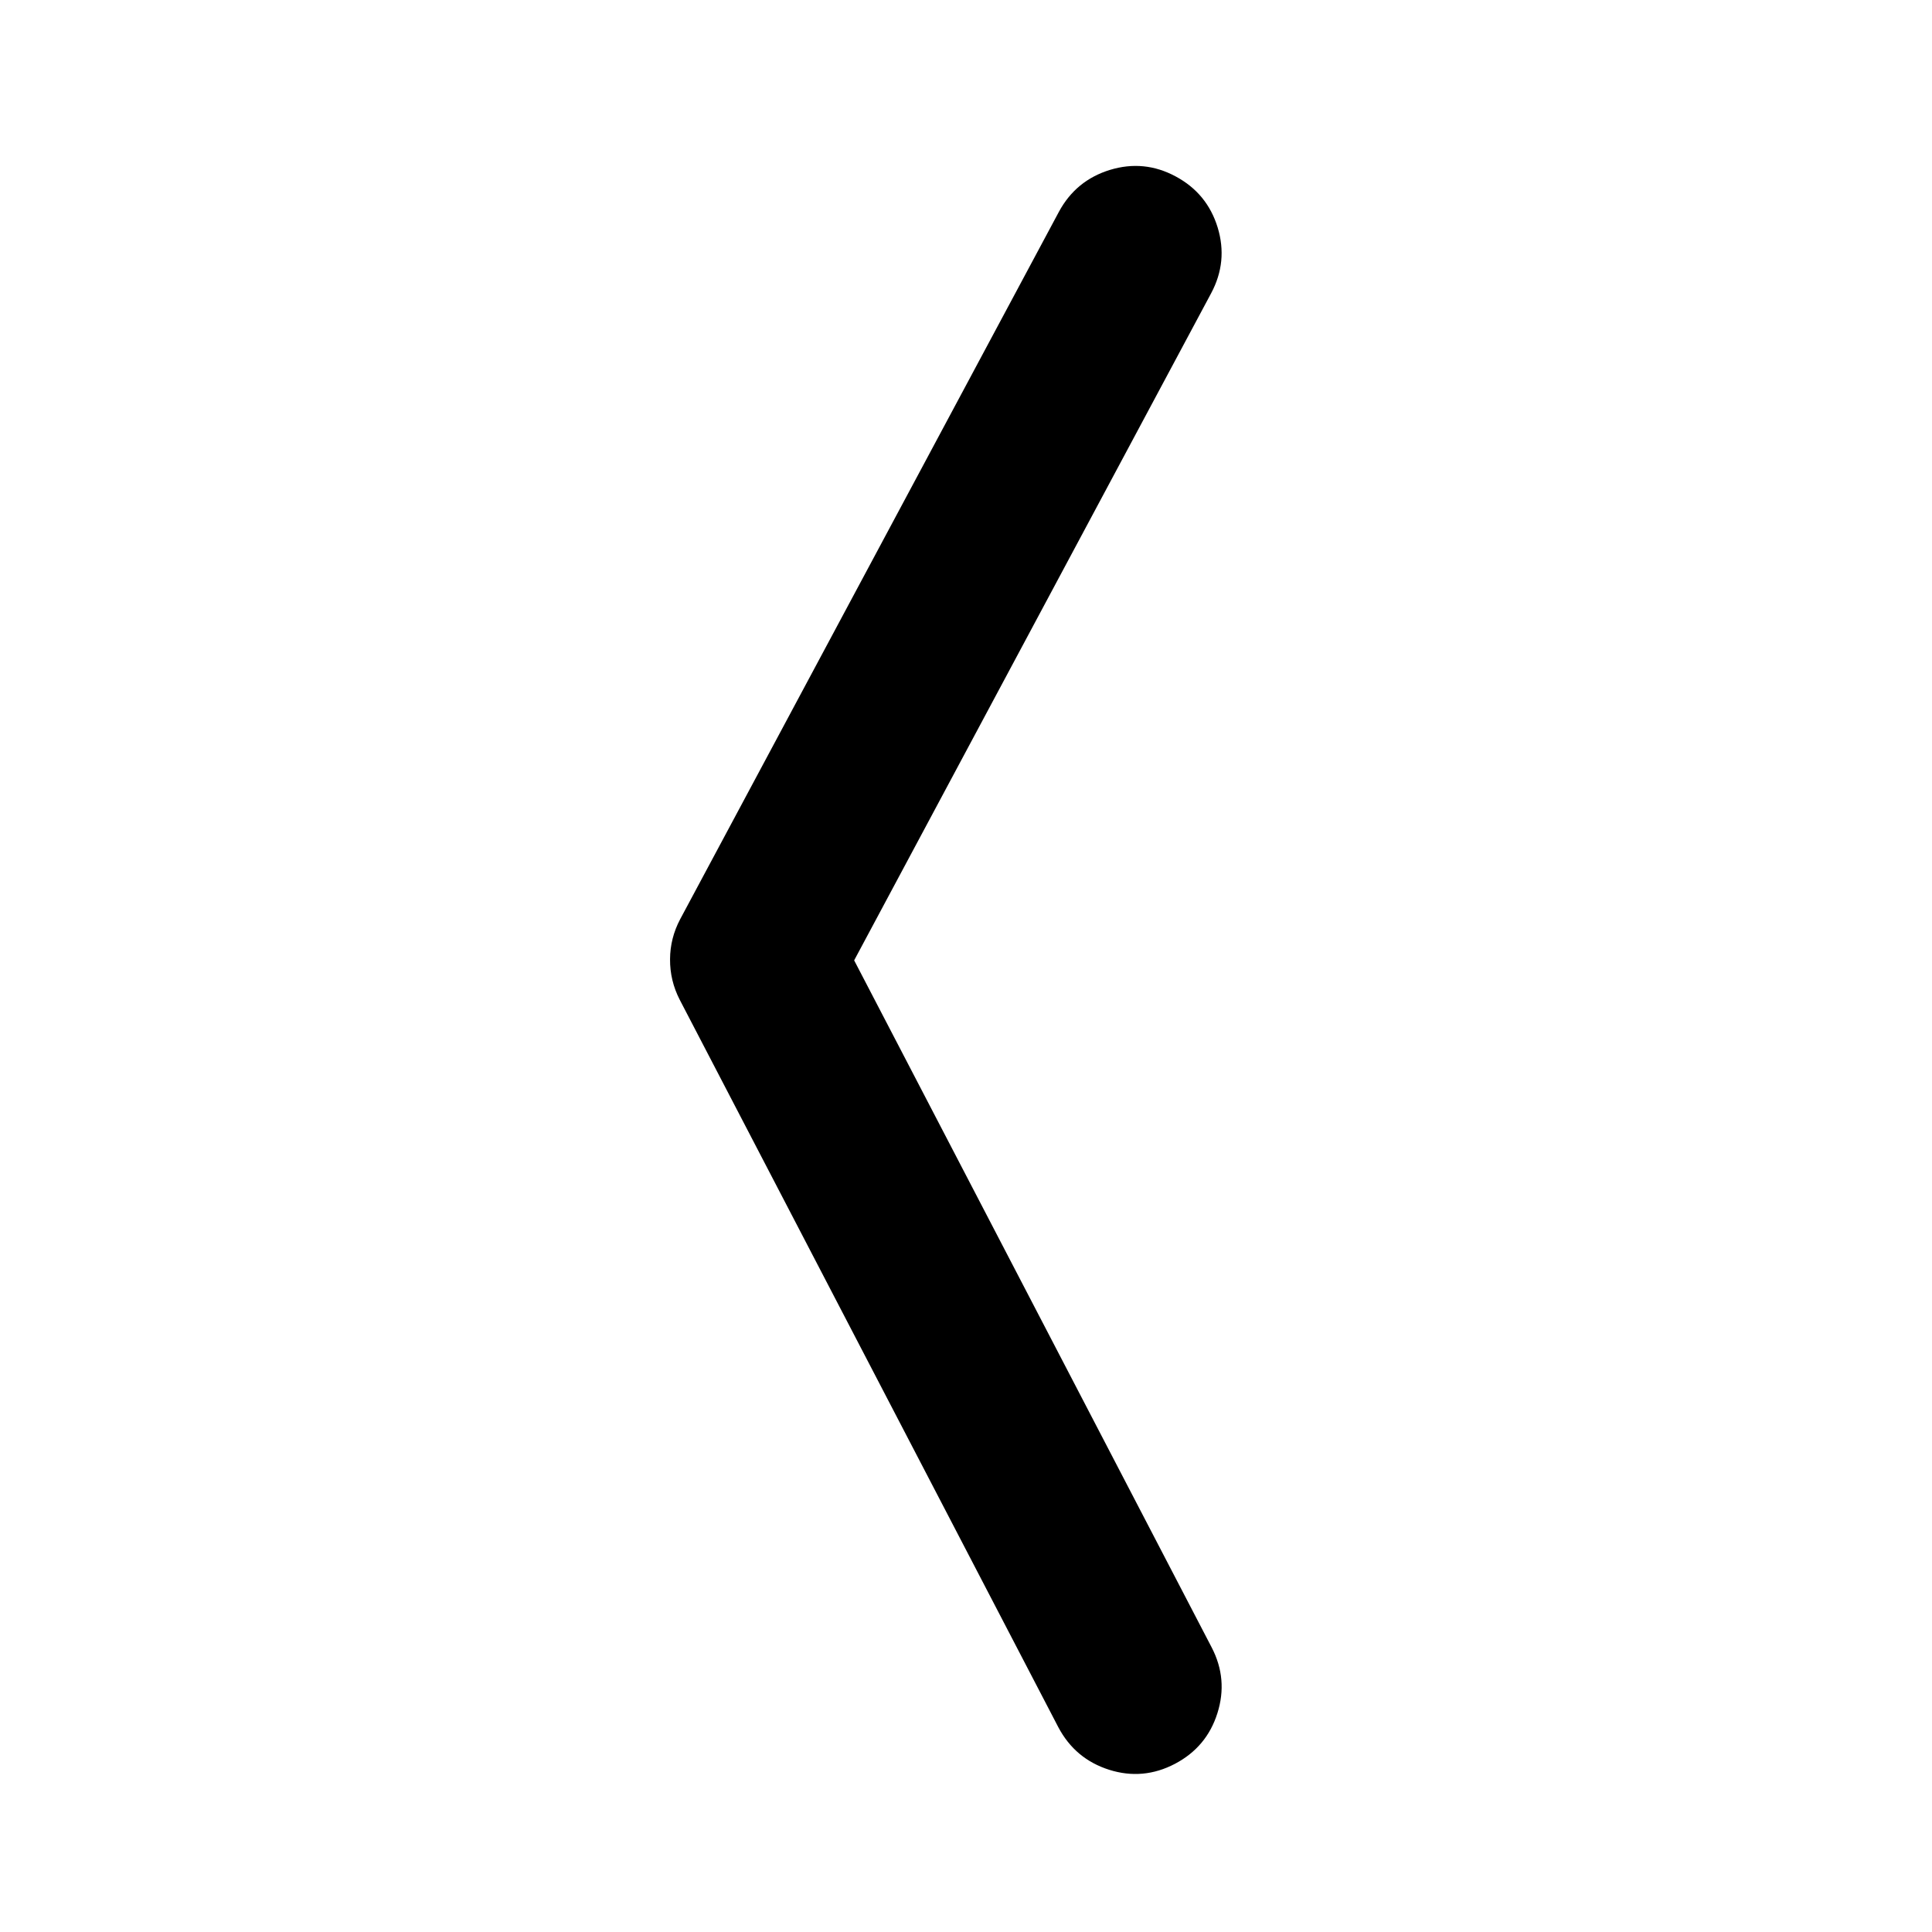 <?xml version="1.0" encoding="UTF-8"?>
<!-- The Best Svg Icon site in the world: iconSvg.co, Visit us! https://iconsvg.co -->
<svg fill="#000000" width="800px" height="800px" version="1.1" viewBox="144 144 512 512" xmlns="http://www.w3.org/2000/svg">
 <path d="m424.61 200.15c3-5.57 7.519-9.277 13.547-11.129 6.027-1.836 11.832-1.266 17.41 1.734 5.582 2.996 9.281 7.508 11.129 13.535 1.832 6.019 1.258 11.824-1.73 17.422l-94.605 176.79 94.75 182.09c2.906 5.609 3.414 11.414 1.512 17.422-1.891 6.008-5.652 10.473-11.25 13.414-5.609 2.938-11.414 3.477-17.414 1.586-6.012-1.91-10.508-5.652-13.48-11.262l-100.35-192.82c-1.734-3.383-2.586-6.945-2.559-10.715 0.016-3.727 0.906-7.273 2.691-10.637z" fill-rule="evenodd"/>
</svg>